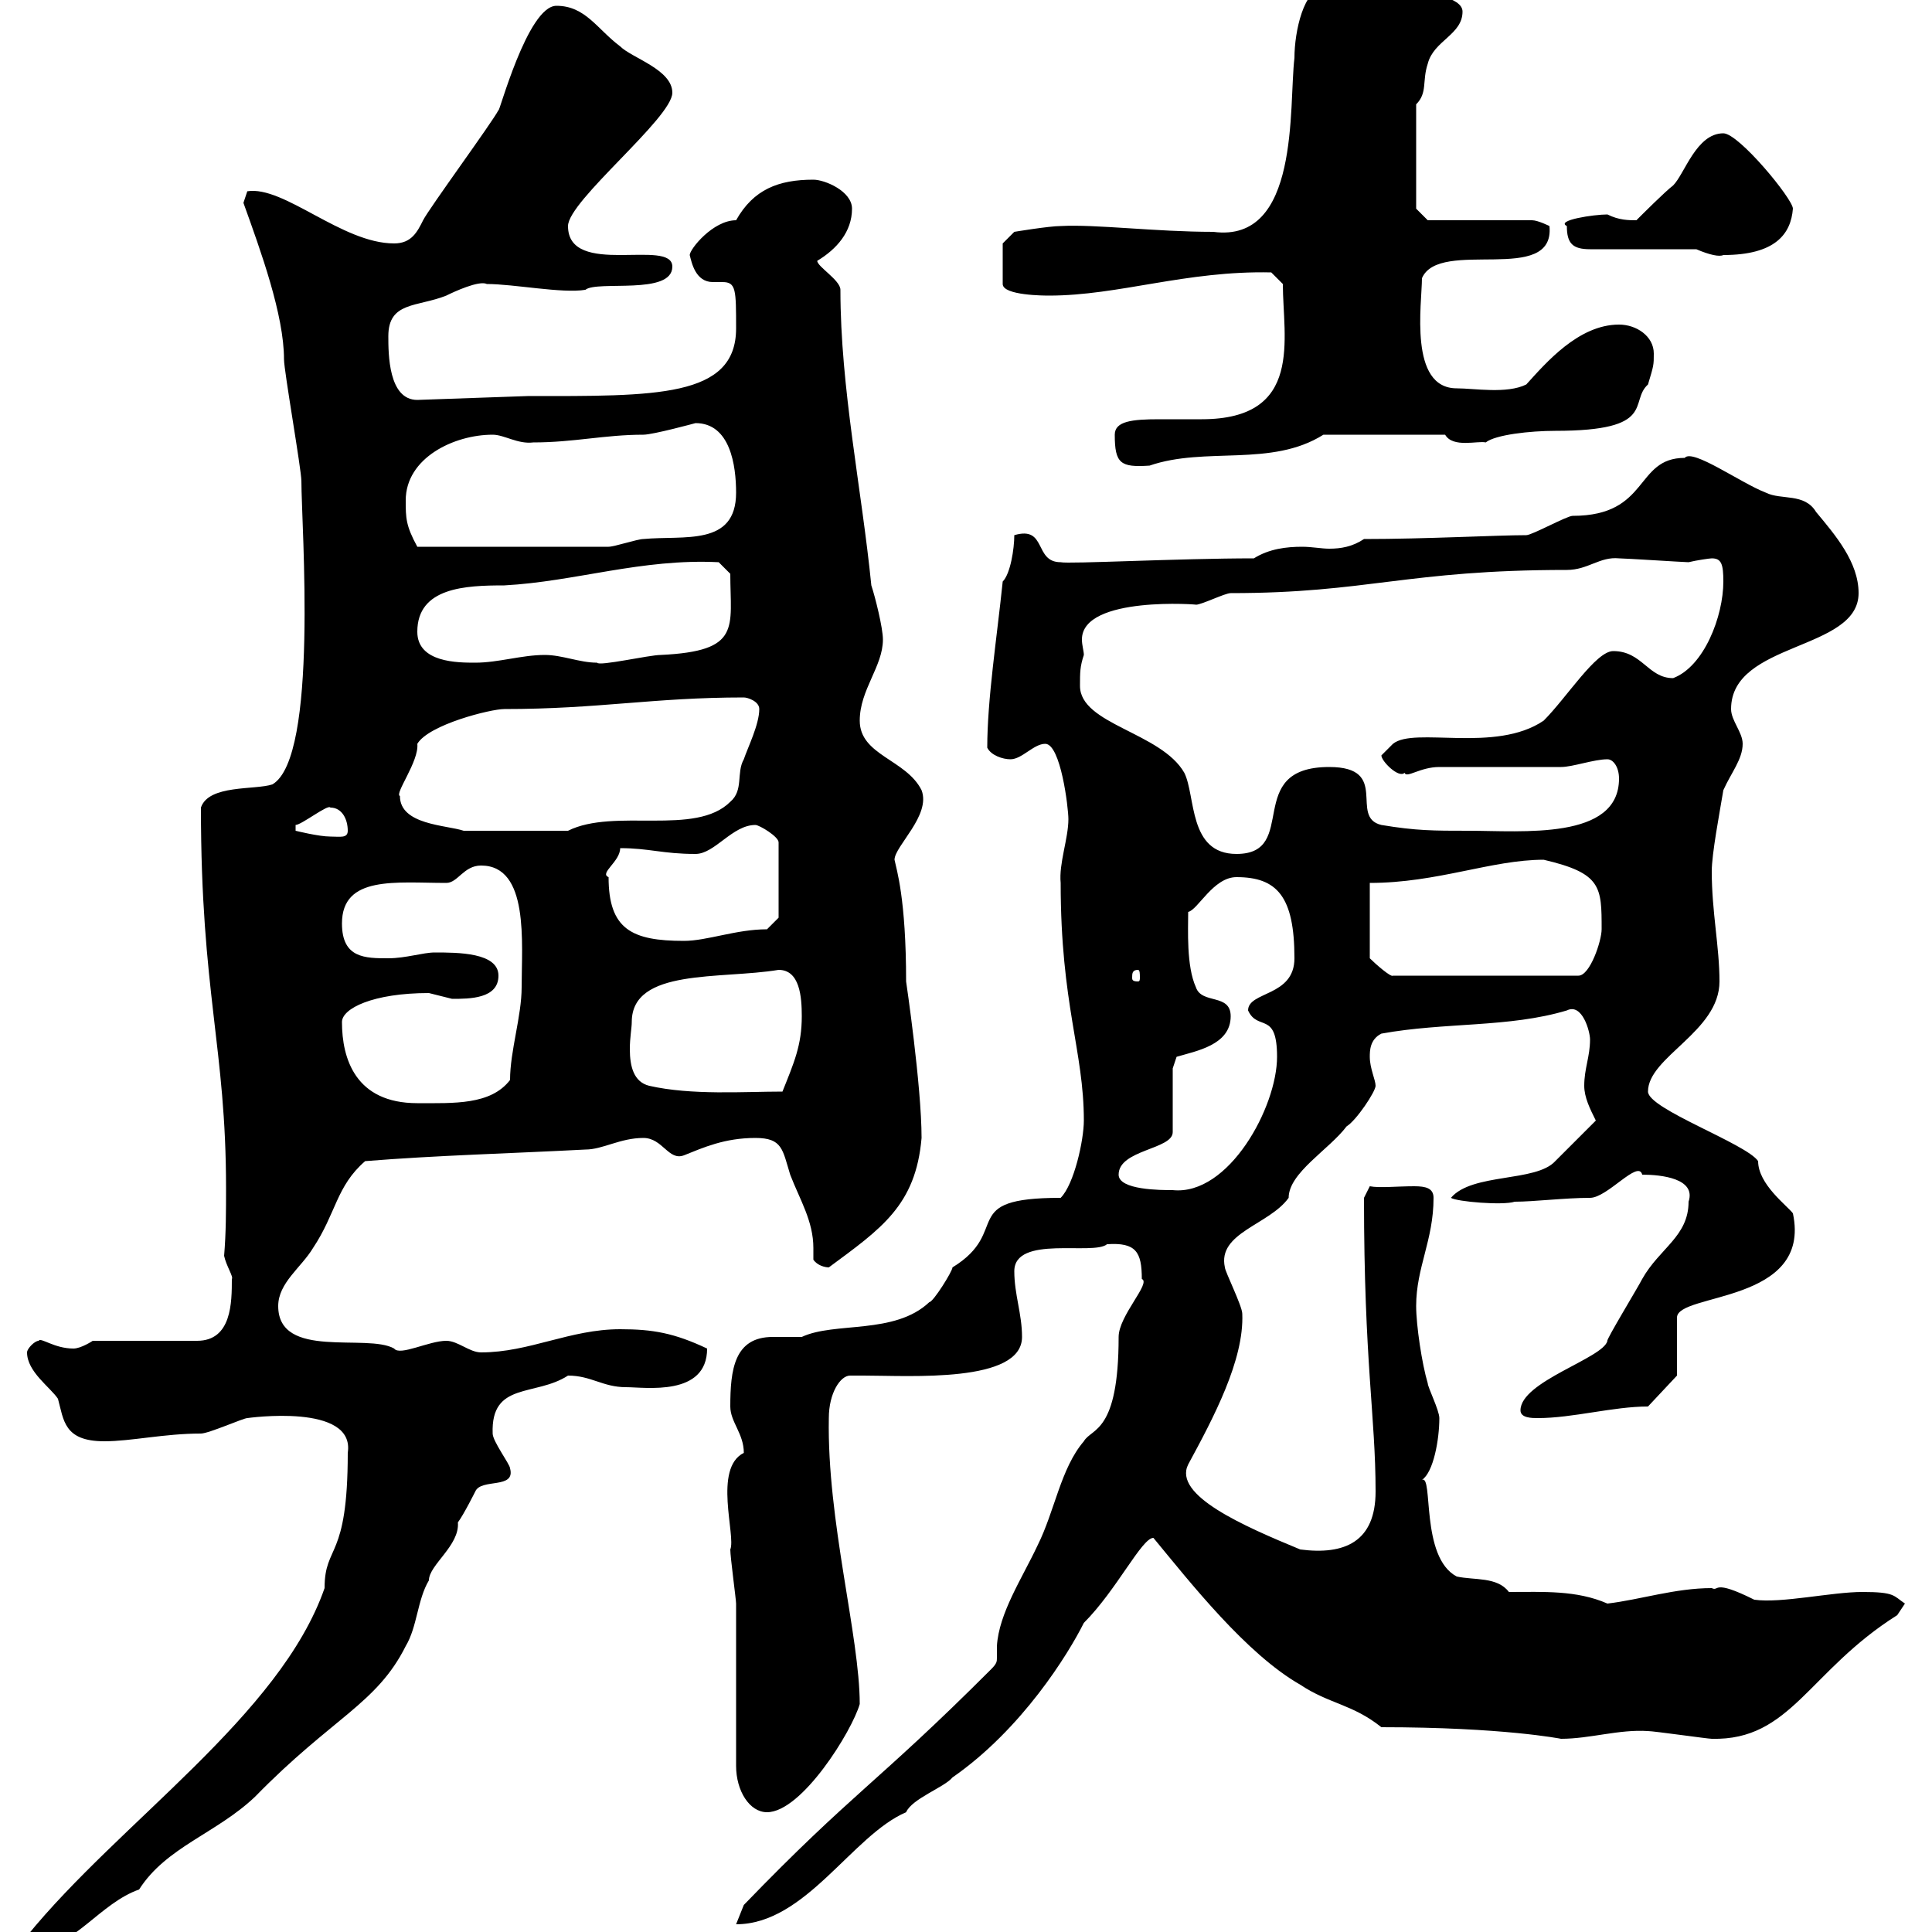 <svg xmlns="http://www.w3.org/2000/svg" xmlns:xlink="http://www.w3.org/1999/xlink" width="300" height="300"><path d="M4.20 301.20C4.20 302.40 5.40 302.40 6 302.40C11.40 302.40 15.60 295.50 21.60 293.40C25.80 286.80 33.60 284.70 39.60 279C51.60 266.70 58.50 264.60 63 255.60C64.80 252.60 64.80 248.40 66.60 245.40C66.60 243 71.40 240 71.10 236.40C72 235.20 73.80 231.60 73.80 231.60C74.70 229.50 80.10 231.30 79.20 228C79.20 227.40 76.50 223.80 76.50 222.60C76.20 214.50 83.10 216.90 88.20 213.60C91.80 213.60 93.60 215.40 97.20 215.40C100.20 215.40 109.80 216.90 109.80 209.40C104.70 207 101.40 206.40 96.30 206.40C88.50 206.40 82.20 210 74.70 210C72.90 210 71.10 208.20 69.30 208.20C66.60 208.20 62.10 210.60 61.20 209.40C57 207 43.20 211.20 43.20 202.80C43.20 199.20 46.80 196.80 48.60 193.80C52.20 188.40 52.20 184.20 56.70 180.30C67.80 179.40 79.50 179.10 90.90 178.50C93.60 178.50 96.30 176.70 99.90 176.70C102.90 176.70 103.80 180.30 106.20 179.40C109.20 178.20 112.50 176.70 117.30 176.70C121.50 176.70 121.50 178.50 122.70 182.40C124.20 186.30 126.30 189.60 126.30 193.80C126.30 194.70 126.30 195 126.30 195.60C126.90 196.50 128.10 196.80 128.70 196.80C136.80 190.80 142.20 187.20 143.10 176.70C143.10 168.60 140.70 152.40 140.70 152.40C140.70 139.50 139.20 135 138.90 133.50C138.90 131.40 144.60 126.60 143.10 122.70C140.70 117.90 133.50 117.30 133.50 111.90C133.50 107.10 137.10 103.50 137.10 99.30C137.10 97.50 135.90 92.70 135.30 90.90C133.80 75.90 130.50 60.30 130.50 45C130.50 43.50 126.90 41.40 126.90 40.50C129.90 38.70 132.30 36 132.30 32.40C132.30 29.70 128.10 27.90 126.30 27.90C120.90 27.90 117 29.40 114.30 34.20C110.70 34.20 107.10 38.70 107.10 39.60C107.40 40.80 108 43.80 110.70 43.80C111 43.80 111.60 43.80 112.20 43.80C114.30 43.80 114.30 45 114.30 51C114.30 61.80 101.70 61.50 81.90 61.50L64.80 62.10C60.30 62.10 60.30 54.90 60.30 52.20C60.30 46.80 64.80 47.70 69.30 45.90C70.50 45.30 74.40 43.50 75.60 44.10C79.80 44.10 87.30 45.60 90.90 45C92.70 43.50 104.40 45.90 104.40 41.40C104.40 36.90 88.20 43.20 88.20 35.10C88.20 31.20 104.40 18.30 104.40 14.40C104.40 10.80 98.10 9 96.30 7.20C92.70 4.50 90.90 0.90 86.40 0.90C81.90 0.90 77.40 18 77.40 17.10C76.50 18.90 66.60 32.40 65.70 34.20C64.80 36 63.90 37.80 61.20 37.80C53.10 37.80 44.10 28.80 38.40 29.70C38.40 29.70 37.80 31.50 37.80 31.50C40.50 39 44.10 48.90 44.10 55.80C44.10 57.60 46.80 72.90 46.80 74.70C46.80 81.60 49.50 117.60 42.30 121.80C39.60 122.70 32.40 121.80 31.20 125.40C31.20 154.20 35.10 162.60 35.10 184.50C35.10 188.10 35.10 191.40 34.80 195C35.10 196.50 36.30 198.30 36 198.60C36 202.20 36 208.20 30.60 208.20L14.40 208.20C14.40 208.20 12.60 209.40 11.40 209.40C8.40 209.40 6.30 207.60 6 208.20C5.40 208.20 4.20 209.40 4.20 210C4.20 213 7.80 215.40 9 217.20C9.90 220.50 9.90 223.80 16.20 223.80C20.40 223.80 25.50 222.60 31.20 222.60C32.40 222.60 37.80 220.20 38.40 220.20C38.40 220.20 55.20 217.80 54 225.60C54 242.40 50.40 239.70 50.40 246.60C43.50 266.40 18.60 282.90 4.20 300.60C4.20 300.60 4.20 300.60 4.20 301.20ZM153.90 259.20C135.90 277.20 132.60 278.10 115.50 295.80C115.50 295.80 114.30 298.80 114.30 298.80C125.10 298.80 132.30 285 140.70 281.40C141.60 279.30 146.70 277.50 147.90 276C158.70 268.50 165.90 256.80 168.30 252C173.40 246.90 177.30 238.80 179.10 238.80C184.80 245.70 193.50 256.80 201.90 261.60C206.40 264.60 210 264.60 214.50 268.20C233.40 268.20 242.40 270 242.40 270C246.90 270 251.40 268.50 255.90 268.80C256.80 268.80 265.20 270 265.80 270C278.10 270.30 280.80 259.50 294.60 250.80C294.60 250.80 295.80 249 295.80 249C294 247.80 294.30 247.20 289.20 247.20C284.40 247.20 276.60 249 272.40 248.40C265.80 245.10 267 247.20 265.80 246.60C260.10 246.60 254.70 248.40 249.60 249C244.80 246.90 239.70 247.20 234.30 247.20C232.50 244.80 228.90 245.40 226.20 244.80C220.50 241.80 222.60 228.90 220.80 229.80C222.60 228.60 223.50 223.50 223.50 220.20C223.50 219 221.70 215.40 221.70 214.80C220.80 211.80 219.90 205.80 219.90 202.80C219.90 196.80 222.60 192.60 222.60 186C222.60 184.50 221.40 184.20 219.60 184.20C216.90 184.20 214.20 184.50 212.70 184.20L211.80 186C211.80 211.50 213.60 219.90 213.60 231.60C213.60 239.40 208.80 241.50 201.90 240.60C193.20 237 182.10 232.20 184.50 227.40C188.40 220.20 193.20 211.20 192.90 204C192.90 202.80 190.20 197.40 190.20 196.80C189 191.40 197.10 190.20 200.10 186C200.10 182.10 206.40 178.50 209.10 174.90C210.60 174 213.60 169.50 213.60 168.60C213.60 167.70 212.70 165.90 212.70 164.10C212.70 163.20 212.70 161.40 214.50 160.50C224.40 158.70 234.30 159.60 243.30 156.90C245.70 155.70 246.90 160.20 246.90 161.40C246.90 164.10 246 165.90 246 168.60C246 170.40 246.90 172.20 247.80 174C246.90 174.90 242.40 179.40 241.50 180.30C238.50 183.60 228.60 182.10 225.30 186C226.20 186.60 233.40 187.20 235.20 186.60C238.20 186.60 243 186 246.90 186C249.60 186 254.40 180 255 182.40C258 182.40 263.40 183 262.20 186.60C262.20 192 257.70 193.80 255 198.60C254.40 199.80 249.30 208.20 249.60 208.20C249 210.90 236.10 214.50 236.10 219C236.10 220.20 237.90 220.20 238.80 220.20C244.20 220.20 250.50 218.40 255.90 218.40L260.40 213.60L260.40 204.60C260.40 200.70 281.40 202.50 278.40 188.40C277.50 187.20 273 183.90 273 180.30C271.20 177.60 255.90 172.20 255.90 169.50C255.90 164.10 267 160.20 267 152.40C267 147 265.80 141.60 265.80 135.30C265.80 132.60 267 126.30 267.60 122.70C268.80 120 270.60 117.90 270.60 115.50C270.60 113.70 268.80 111.90 268.80 110.10C268.80 99.60 288.60 101.10 288.60 92.10C288.60 87.30 285 83.10 282 79.50C280.20 76.50 276.60 77.70 274.20 76.50C270.30 75 262.80 69.60 261.60 71.10C253.80 71.10 256.20 80.10 244.20 80.10C243.30 80.10 237.90 83.10 237 83.10C232.50 83.10 221.40 83.70 211.80 83.70C210 84.90 208.20 85.20 206.40 85.20C205.20 85.20 203.70 84.90 202.20 84.90C199.80 84.90 197.10 85.20 194.70 86.70C183 86.70 165.90 87.60 164.70 87.30C160.50 87.30 162.60 81.60 157.50 83.10C157.50 85.20 156.90 89.10 155.70 90.30C154.80 99 153.30 108.60 153.30 116.10C153.90 117.30 155.70 117.90 156.90 117.90C158.70 117.90 160.50 115.50 162.30 115.50C164.70 115.50 165.90 125.40 165.90 127.20C165.90 130.20 164.40 134.10 164.70 137.10C164.70 156 168.30 163.20 168.30 174C168.30 177 166.80 183.90 164.70 186C148.50 186 157.20 191.10 147.90 196.80C147.90 197.40 144.90 202.20 144.30 202.20C138.90 207.30 129.60 205.20 124.50 207.60C123 207.60 121.50 207.60 120 207.60C114 207.60 113.40 212.70 113.40 218.40C113.40 220.80 115.50 222.60 115.50 225.60C110.70 228 114.30 238.50 113.40 240.60C113.40 241.80 114.30 248.40 114.30 249C114.30 252.60 114.30 270.60 114.30 274.20C114.30 278.10 116.40 281.40 119.10 281.40C124.50 281.40 132.30 268.80 133.50 264.60C133.50 254.10 128.40 236.10 128.70 220.20C128.70 216.30 130.50 213.60 132 213.60C132.60 213.60 133.50 213.60 134.10 213.60C141.30 213.60 158.70 214.80 158.70 207.60C158.70 204 157.50 201 157.50 197.40C157.50 191.70 169.80 195 171.90 193.20C176.40 192.90 177.30 194.40 177.30 198.60C178.80 199.20 173.70 204.30 173.70 207.60C173.70 222.60 169.50 221.70 168.30 223.80C164.70 228 163.80 234.60 161.10 240C158.70 245.10 155.10 250.50 154.80 255.60C154.80 256.20 154.80 256.50 154.80 257.40C154.80 258 154.80 258.30 153.90 259.20ZM173.70 182.40C173.70 178.50 182.10 178.50 182.10 175.80L182.10 165.90L182.70 164.10C185.70 163.20 191.10 162.30 191.10 157.80C191.10 154.20 186.60 156 185.70 153.30C184.20 150 184.50 144.30 184.50 141.60C186 141.30 188.40 136.20 192 136.20C198.30 136.20 201 139.20 201 148.80C201 154.80 193.80 153.90 193.80 156.90C195.30 160.20 198.30 156.90 198.30 164.10C198.30 171.90 190.80 185.70 182.10 184.80C180.30 184.80 173.70 184.80 173.70 182.40ZM53.10 158.70C53.10 156.60 57.90 154.20 66.60 154.20C66.60 154.20 70.20 155.10 70.20 155.10C72.90 155.10 77.40 155.10 77.40 151.50C77.40 147.90 71.10 147.90 67.50 147.90C65.70 147.90 63 148.80 60.30 148.80C56.70 148.80 53.10 148.80 53.10 143.40C53.10 135.90 61.50 137.10 69.30 137.10C71.10 137.10 72 134.40 74.70 134.40C82.20 134.40 81 146.40 81 153.30C81 157.80 79.20 163.20 79.20 167.70C76.20 171.60 70.50 171.30 64.80 171.30C55.20 171.30 53.10 164.40 53.10 158.70ZM98.10 158.70C98.10 150.30 111.90 152.10 120.90 150.60C124.20 150.60 124.50 154.80 124.50 157.80C124.50 162.30 123.30 165 121.50 169.50C115.50 169.50 107.40 170.10 100.80 168.60C98.40 168 97.80 165.60 97.80 162.90C97.80 161.10 98.10 159.60 98.10 158.70ZM176.70 150.60C177 150.60 177 151.20 177 151.80C177 152.10 177 152.40 176.70 152.40C175.80 152.40 175.80 152.10 175.80 151.80C175.80 151.20 175.80 150.60 176.70 150.60ZM212.70 137.10C223.20 137.10 231.60 133.50 239.70 133.50C248.70 135.60 248.70 137.70 248.70 144.30C248.70 146.10 246.90 151.50 245.10 151.50L216.30 151.50C216 151.80 213.60 149.70 212.70 148.80ZM94.50 136.20C93 135.60 96.30 133.80 96.30 131.70C100.80 131.70 102.90 132.60 108 132.60C111 132.60 113.70 128.10 117.30 128.10C117.90 128.10 120.90 129.90 120.90 130.80L120.90 142.50L119.10 144.30C114.30 144.30 109.80 146.10 106.20 146.10C98.10 146.10 94.50 144.30 94.50 136.20ZM167.70 106.50C167.70 104.40 167.70 103.50 168.30 101.70C168.30 101.10 168 100.20 168 99.30C168 92.40 186.60 93.90 185.70 93.90C186.60 93.90 190.20 92.10 191.10 92.10C212.40 92.10 218.40 88.50 243.30 88.50C246.60 88.50 248.40 86.40 251.40 86.70C252.30 86.70 261.60 87.30 262.20 87.30C263.40 87 265.50 86.70 265.80 86.70C267.30 86.70 267.60 87.60 267.60 90.30C267.60 95.70 264.60 103.50 259.80 105.30C255.90 105.30 255 101.10 250.50 101.10C247.80 101.10 243.30 108.30 239.70 111.90C232.20 117 219.60 112.80 216.30 115.50L214.50 117.30C214.50 118.20 217.20 120.90 218.10 120C218.40 120.90 220.50 119.10 223.50 119.10C225.30 119.10 240.60 119.10 242.40 119.10C244.20 119.10 247.50 117.90 249.60 117.90C250.50 117.90 251.40 119.10 251.40 120.90C251.40 130.50 236.40 129 228 129C222.60 129 219.90 129 214.50 128.10C209.40 126.90 216 119.10 206.40 119.10C192.90 119.10 201.90 132.60 192 132.60C184.50 132.60 185.70 123.60 183.90 120C180.30 113.70 167.70 112.50 167.70 106.50ZM51.30 125.40C53.10 125.40 54 127.20 54 129C54 130.20 52.80 129.90 51.30 129.90C49.50 129.90 45.90 129 45.90 129L45.90 128.10C46.80 128.10 51 124.80 51.30 125.40ZM62.10 123.60C61.20 123.30 65.10 118.20 64.80 115.50C66.60 112.50 76.20 110.10 78.30 110.10C93 110.10 101.40 108.30 115.50 108.30C116.10 108.30 117.90 108.90 117.90 110.10C117.90 112.50 116.10 116.10 115.50 117.90C114.30 120 115.50 122.70 113.40 124.50C108 129.90 95.40 125.40 88.20 129L72 129C69.30 128.10 62.10 128.10 62.10 123.60ZM64.80 98.10C64.80 91.20 72.30 90.90 78.30 90.90C89.40 90.30 99.60 86.70 111.60 87.30L113.40 89.10C113.40 97.50 115.20 101.10 102.60 101.70C100.80 101.70 93 103.50 92.70 102.90C90 102.90 87.30 101.70 84.60 101.70C81 101.70 77.40 102.90 73.80 102.90C71.10 102.90 64.80 102.90 64.80 98.10ZM63 77.70C63 71.10 70.50 67.50 76.50 67.50C78.30 67.50 80.40 69 82.80 68.70C89.10 68.70 93.90 67.50 99.90 67.50C101.40 67.50 108 65.70 108 65.70C113.40 65.70 114.30 72.30 114.30 76.50C114.30 84.90 106.20 83.10 99.90 83.70C99 83.70 95.40 84.90 94.50 84.90L64.80 84.90C63 81.60 63 80.40 63 77.70ZM173.10 67.50C173.10 72 174 72.60 178.50 72.30C187.20 69.30 197.40 72.60 205.50 67.50L224.40 67.50C225.60 69.60 229.50 68.40 230.70 68.70C232.20 67.50 237.60 66.90 241.50 66.90C257.40 66.90 252.90 62.40 255.90 59.70C256.80 56.70 256.80 56.70 256.80 54.90C256.80 52.20 254.10 50.40 251.40 50.40C245.10 50.40 240 56.40 237 59.70C234 61.20 228.90 60.30 226.20 60.30C218.70 60.30 220.80 47.10 220.80 43.20C223.50 36.90 241.50 44.40 240.60 35.10C240.60 35.10 238.80 34.20 237.90 34.20L221.70 34.20L219.90 32.40L219.90 16.20C221.70 14.40 220.80 12.60 221.70 9.90C222.60 6.30 227.10 5.40 227.10 1.80C227.10-2.70 205.20-1.80 205.50-1.80C202.50-1.80 201 4.80 201 9C200.10 16.50 201.90 37.80 188.40 36C179.40 36 170.10 34.80 164.70 35.10C162.90 35.10 157.50 36 157.50 36L155.70 37.80L155.70 44.10C155.70 45.90 162.30 45.90 162.90 45.90C173.70 45.90 184.20 42 197.40 42.30L199.20 44.10C199.20 52.50 202.50 65.10 186.60 65.10C184.50 65.10 182.10 65.10 180 65.10C175.80 65.10 173.10 65.40 173.10 67.50ZM263.40 38.70C265.50 39.60 267 39.90 267.60 39.60C275.70 39.60 278.10 36.30 278.40 32.40C278.40 30.90 270 20.70 267.60 20.70C263.40 20.70 261.60 27 259.80 28.80C258.60 29.70 255 33.30 254.10 34.20C252.90 34.20 251.40 34.20 249.60 33.30C247.50 33.30 241.50 34.20 243.30 35.10C243.30 37.80 244.20 38.70 246.90 38.70Z"/></svg>